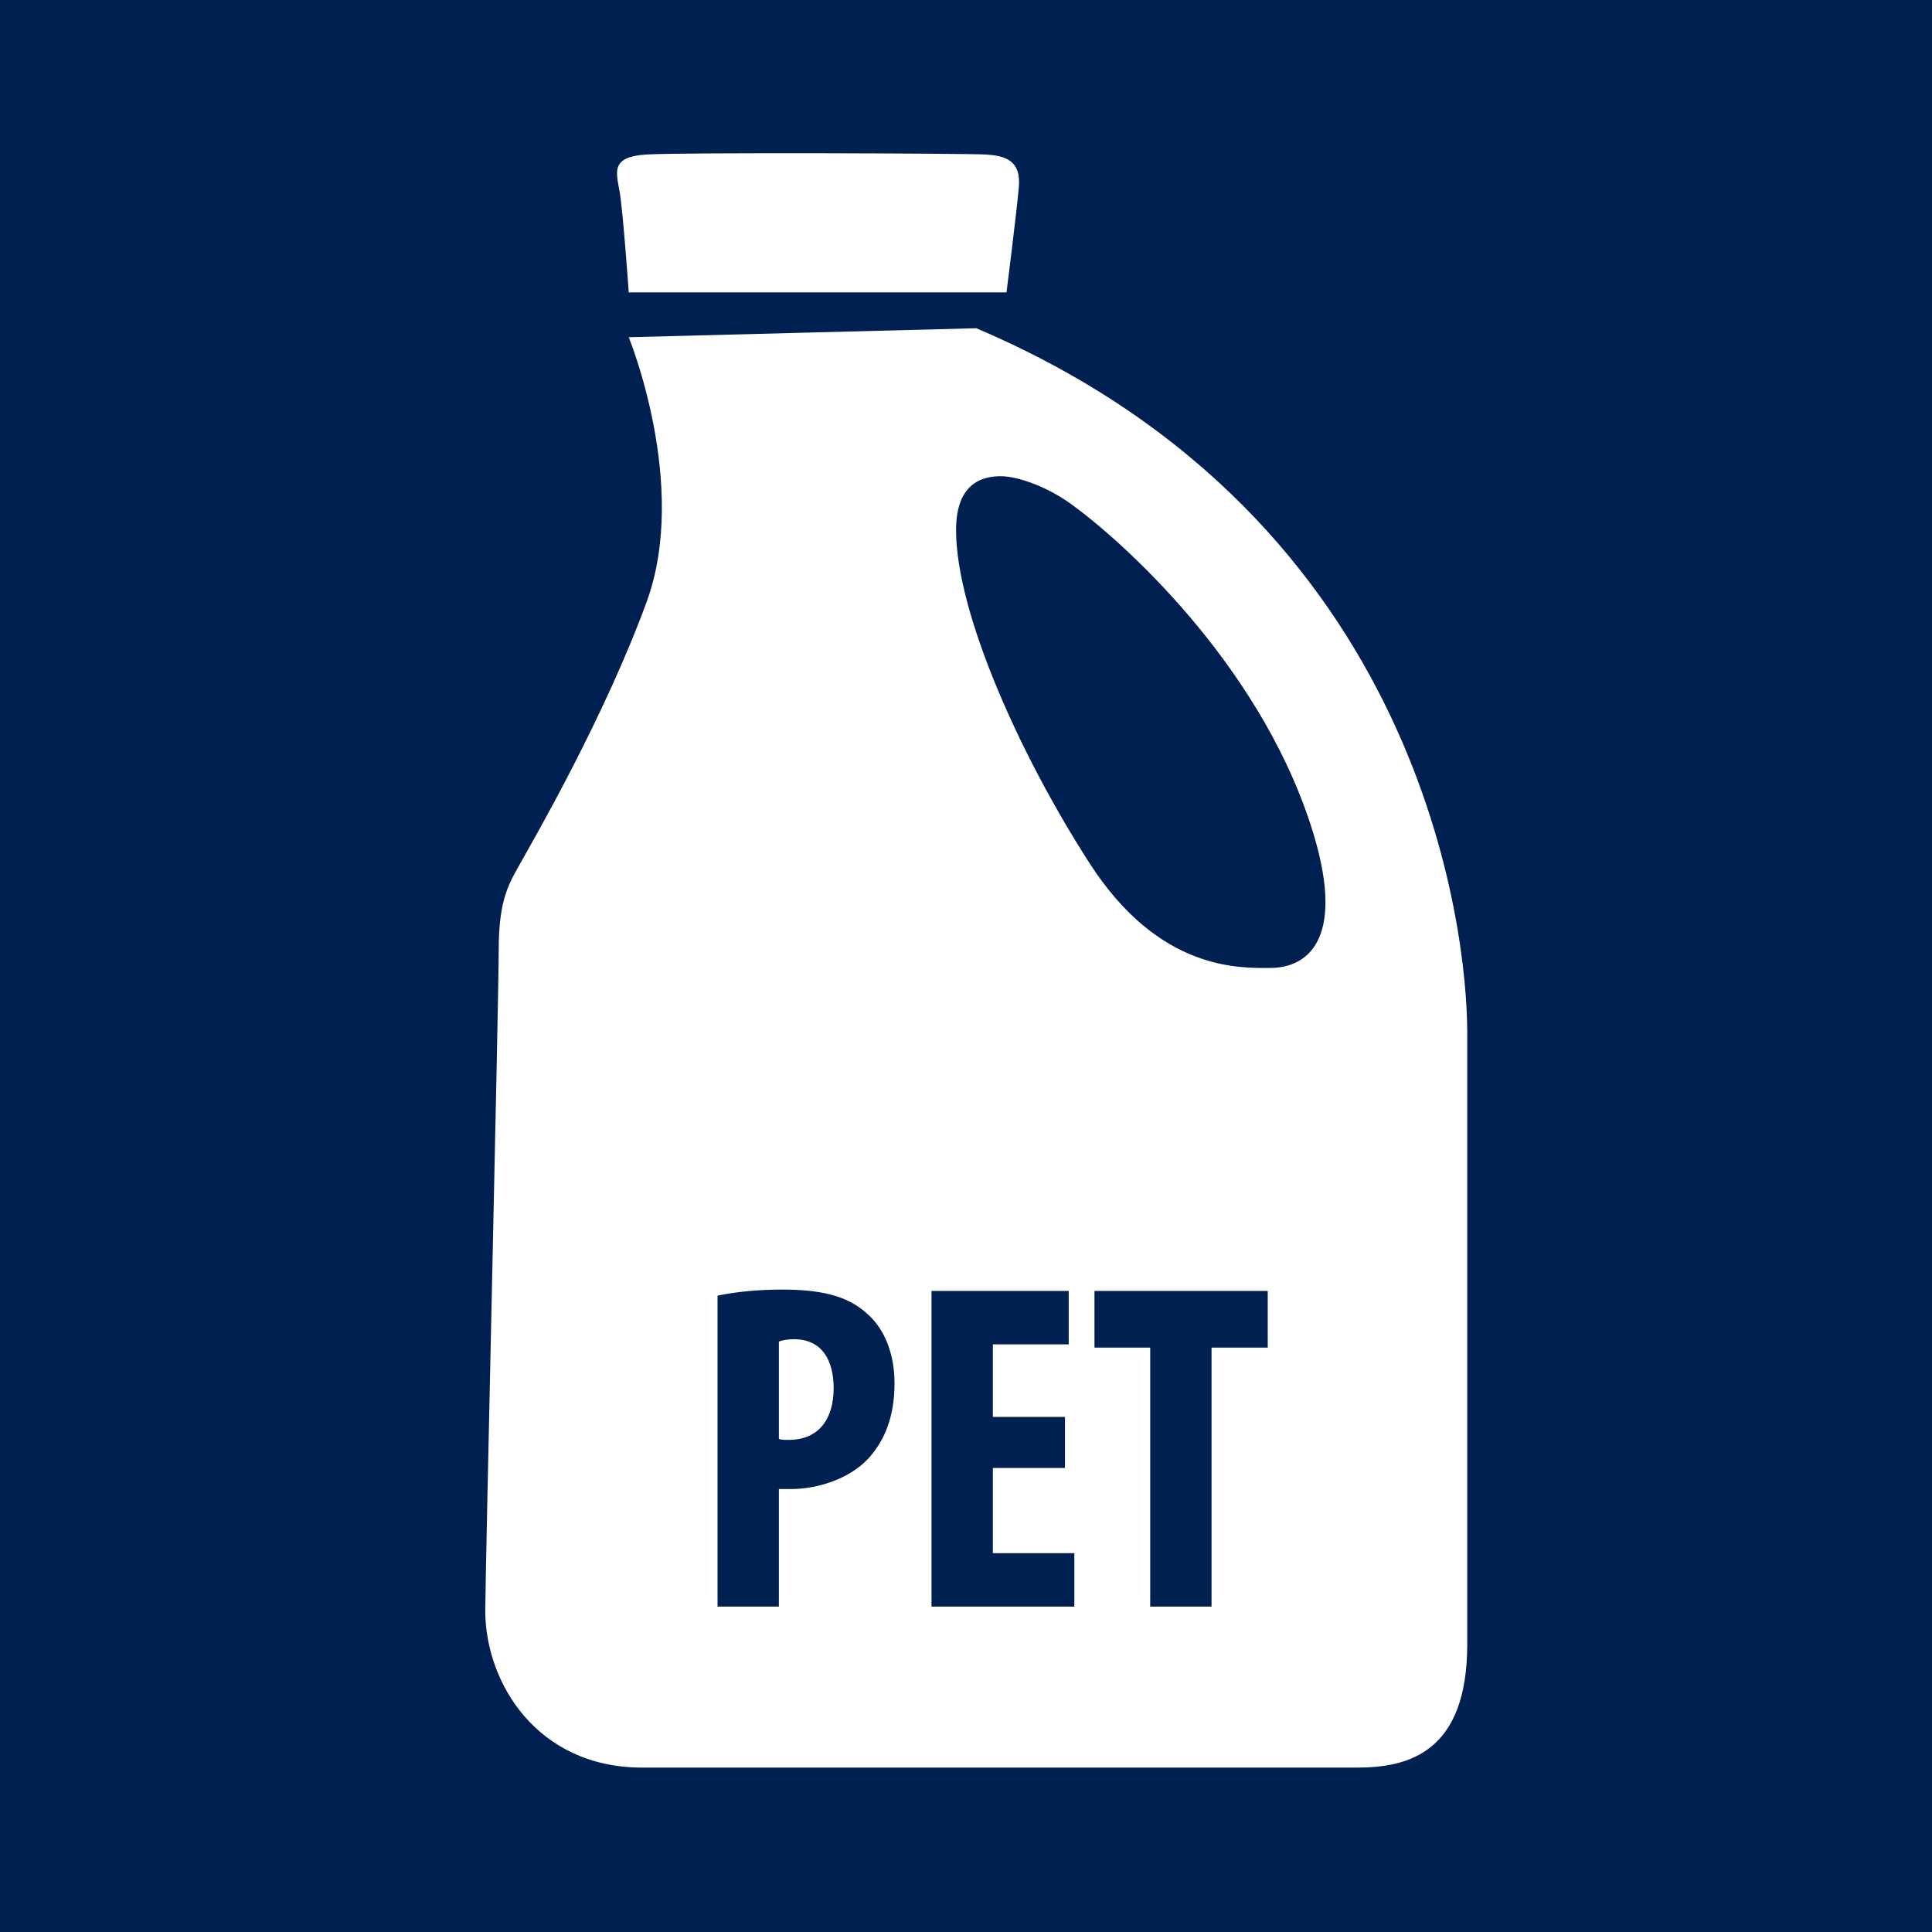 <?xml version="1.0" encoding="UTF-8"?>
<svg xmlns="http://www.w3.org/2000/svg" viewBox="0 0 1417.32 1417.32">
  <defs>
    <style>
      .cls-1 {
        fill: #002052;
      }

      .cls-1, .cls-2 {
        stroke-width: 0px;
      }

      .cls-2 {
        fill: #fff;
      }
    </style>
  </defs>
  <g id="Hintergrund">
    <rect class="cls-1" x="0" y="0" width="1417.32" height="1417.32"/>
  </g>
  <g id="Ebene_1" data-name="Ebene 1">
    <path class="cls-2" d="M461.25,214.49s-4.11-58.39-6.58-73.19c-2.47-14.8-7.4-26.32,19.74-27.96,27.14-1.64,232.73-.82,248.35,0,15.62.82,26.32,4.93,24.67,23.85-1.64,18.91-9.05,77.3-9.05,77.3h-277.13Z"/>
    <g>
      <path class="cls-2" d="M582.37,982.44c-4.12,0-8.24.69-10.99,1.72v71.45c2.06.69,4.47.69,7.21.69,22.67,0,32.98-16.15,32.98-37.79,0-20.27-8.24-36.07-29.2-36.07Z"/>
      <path class="cls-2" d="M716.18,240.8l-254.93,6.58s44.41,108.55,13.16,194.08c-31.25,85.53-83.88,175.98-92.1,190.79-8.22,14.8-16.45,26.32-16.45,64.14s-9.87,458.87-9.87,485.19c0,52.63,37.83,115.13,115.13,115.13h524.66c37.83,0,80.59-11.51,80.59-90.46v-449.01c0-72.37-31.25-376.64-360.19-516.44ZM636.65,1070.38c-14.43,15.12-37.79,21.99-56.34,21.99h-8.93v86.23h-45v-228.1c12.71-2.75,29.89-4.47,47.06-4.47,26.8,0,47.75,3.78,62.87,17.86,13.74,12.02,19.92,31.26,19.92,50.84,0,25.08-7.56,42.6-19.58,55.65ZM788.14,1178.59h-104.78v-231.54h100.65v39.16h-55.65v53.25h52.9v37.44h-52.9v62.52h59.77v39.16ZM930.01,988.62h-41.22v189.97h-45v-189.97h-40.88v-41.57h127.11v41.57ZM931.64,710.1c-22.21,0-81.12,2.43-132.11-76.51-50.99-78.95-98.19-183.91-98.15-244.76.02-36.22,21.38-39.47,32.89-39.47s32.69,6.91,51.16,20.18c36.01,25.87,136.33,114.68,175.81,234.75,27,82.11,0,105.82-29.6,105.82Z"/>
    </g>
  </g>
</svg>